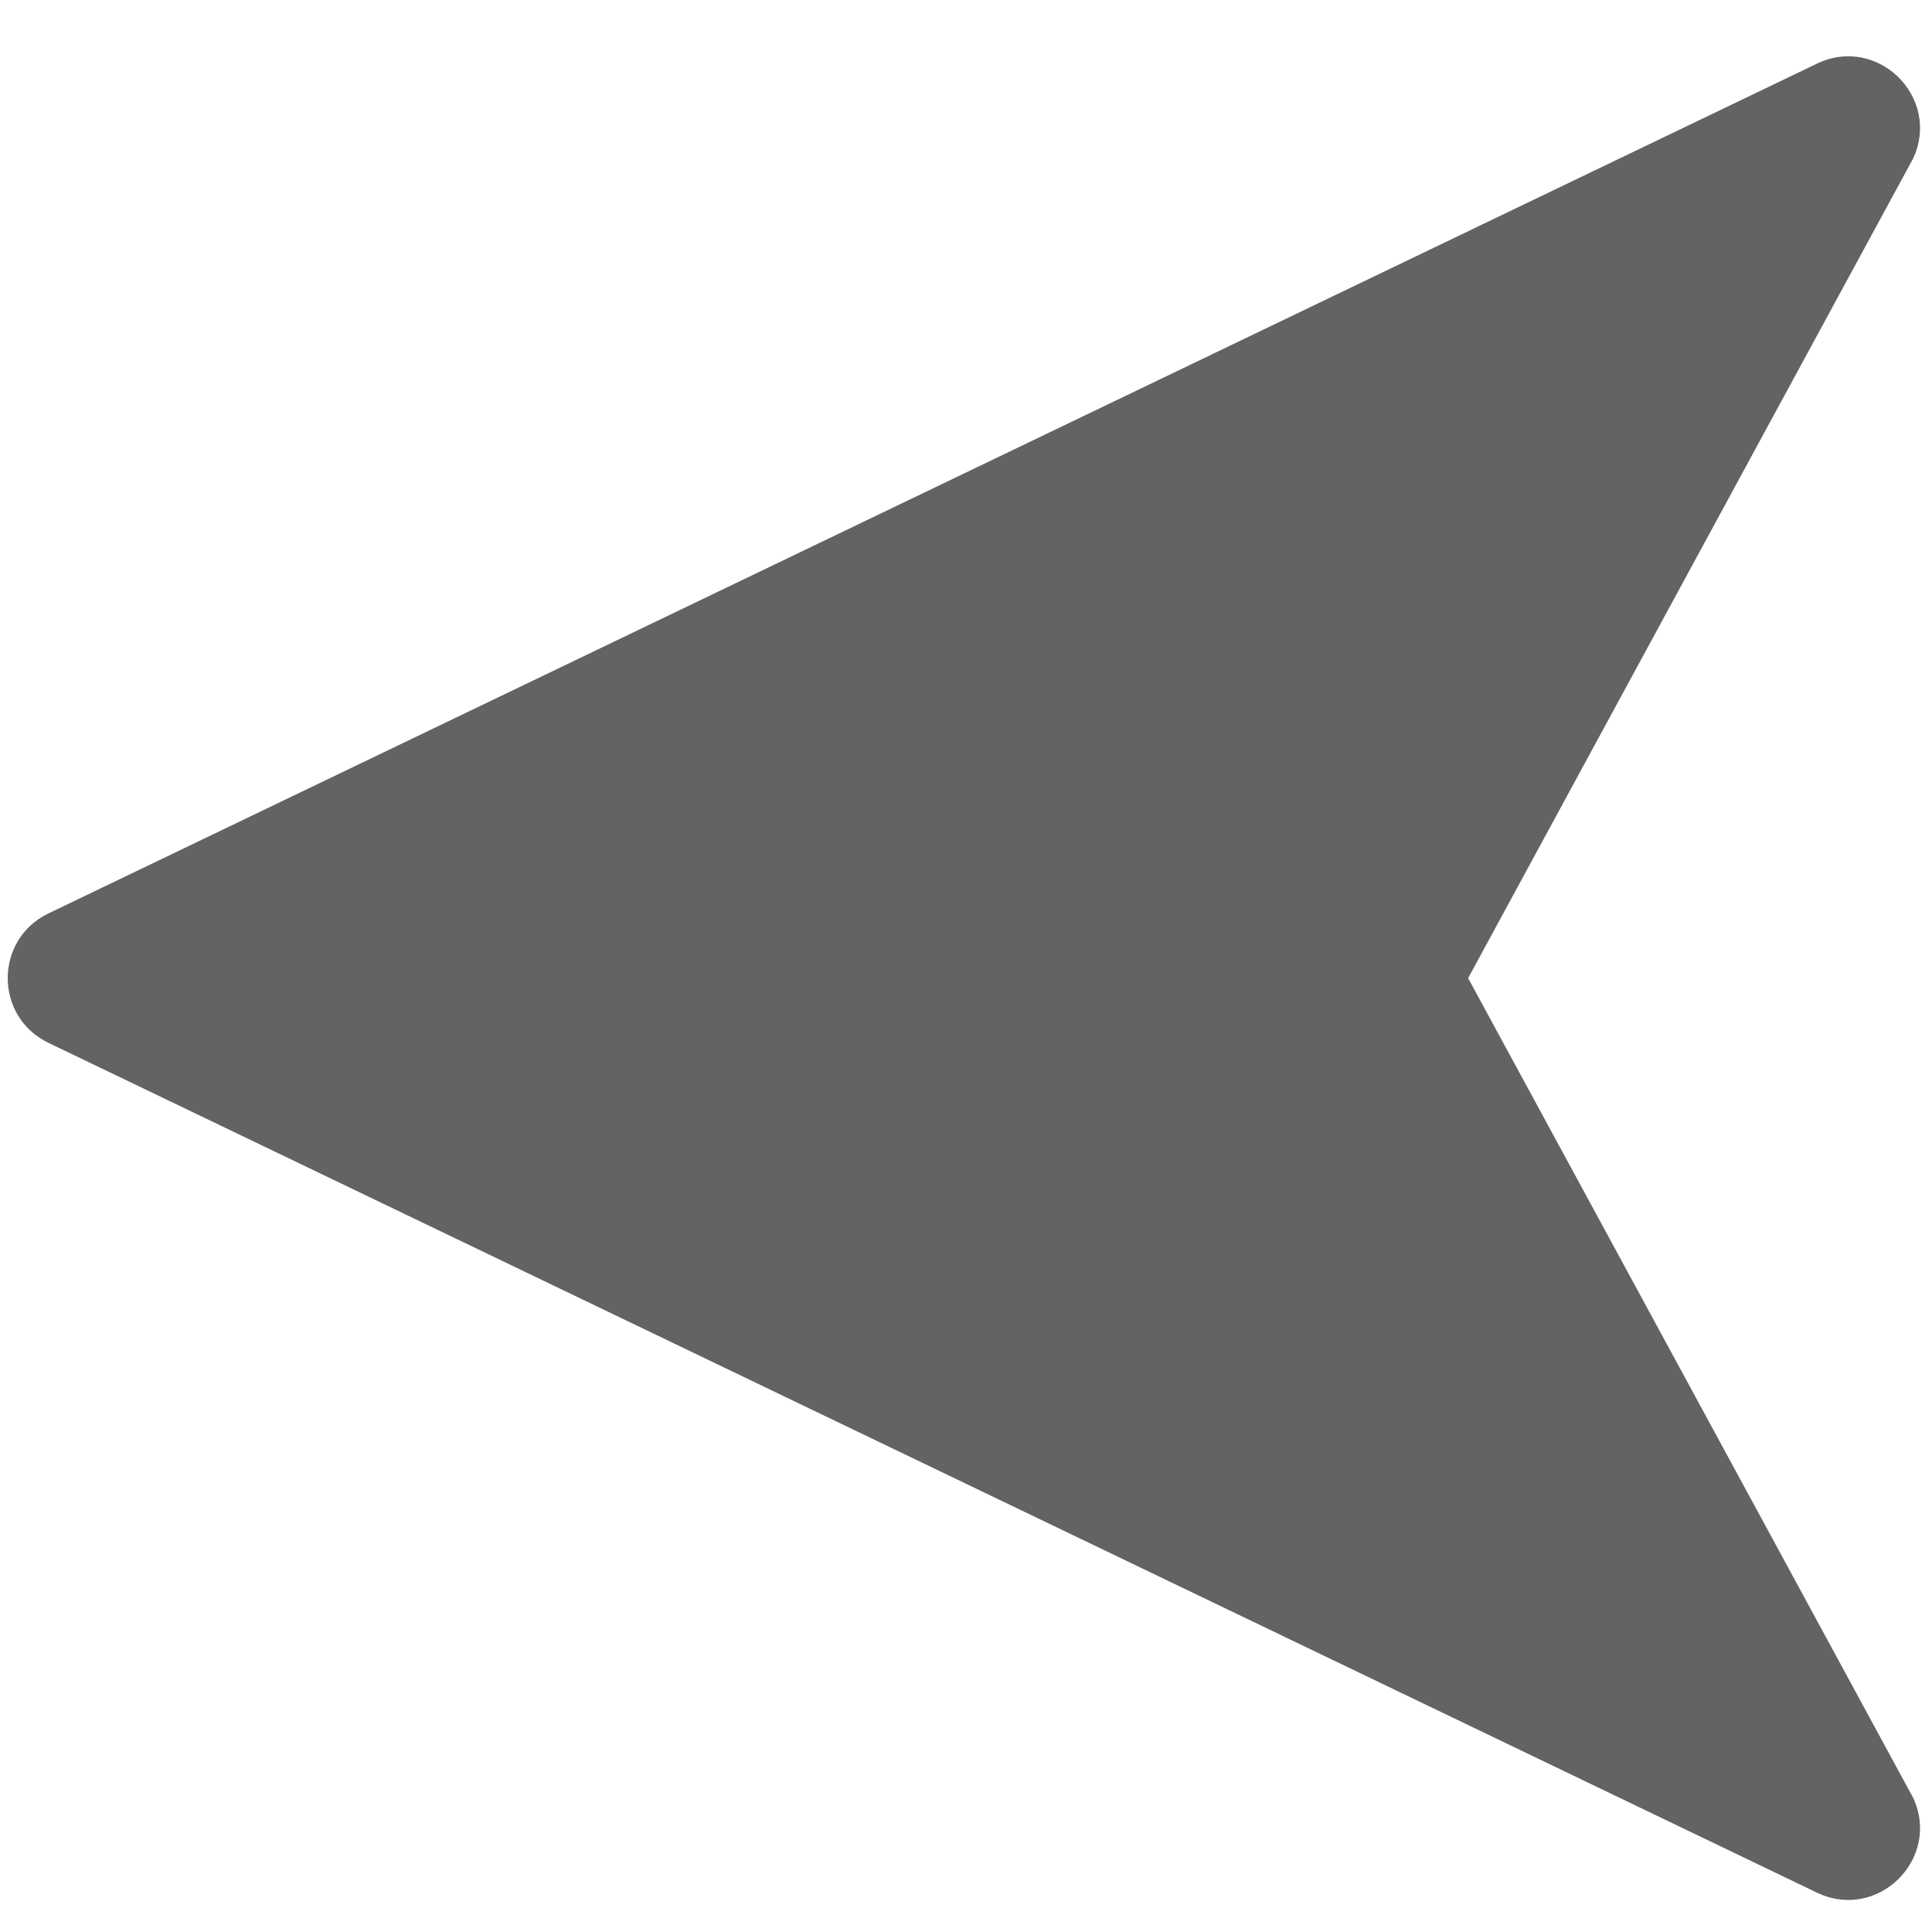 <?xml version="1.0" encoding="UTF-8"?>
<svg id="Layer_1" xmlns="http://www.w3.org/2000/svg" viewBox="0 0 1000 1000">
  <path d="M25.061,539.765l915.378,439.858c31.416,15.096,64.453-17.481,49.799-49.105l-230.337-424.238,230.337-424.238c14.654-31.625-18.383-64.201-49.799-49.105L25.061,472.793c-28.081,13.493-28.081,53.478,0,66.972Z" fill="#636363"/>
</svg>